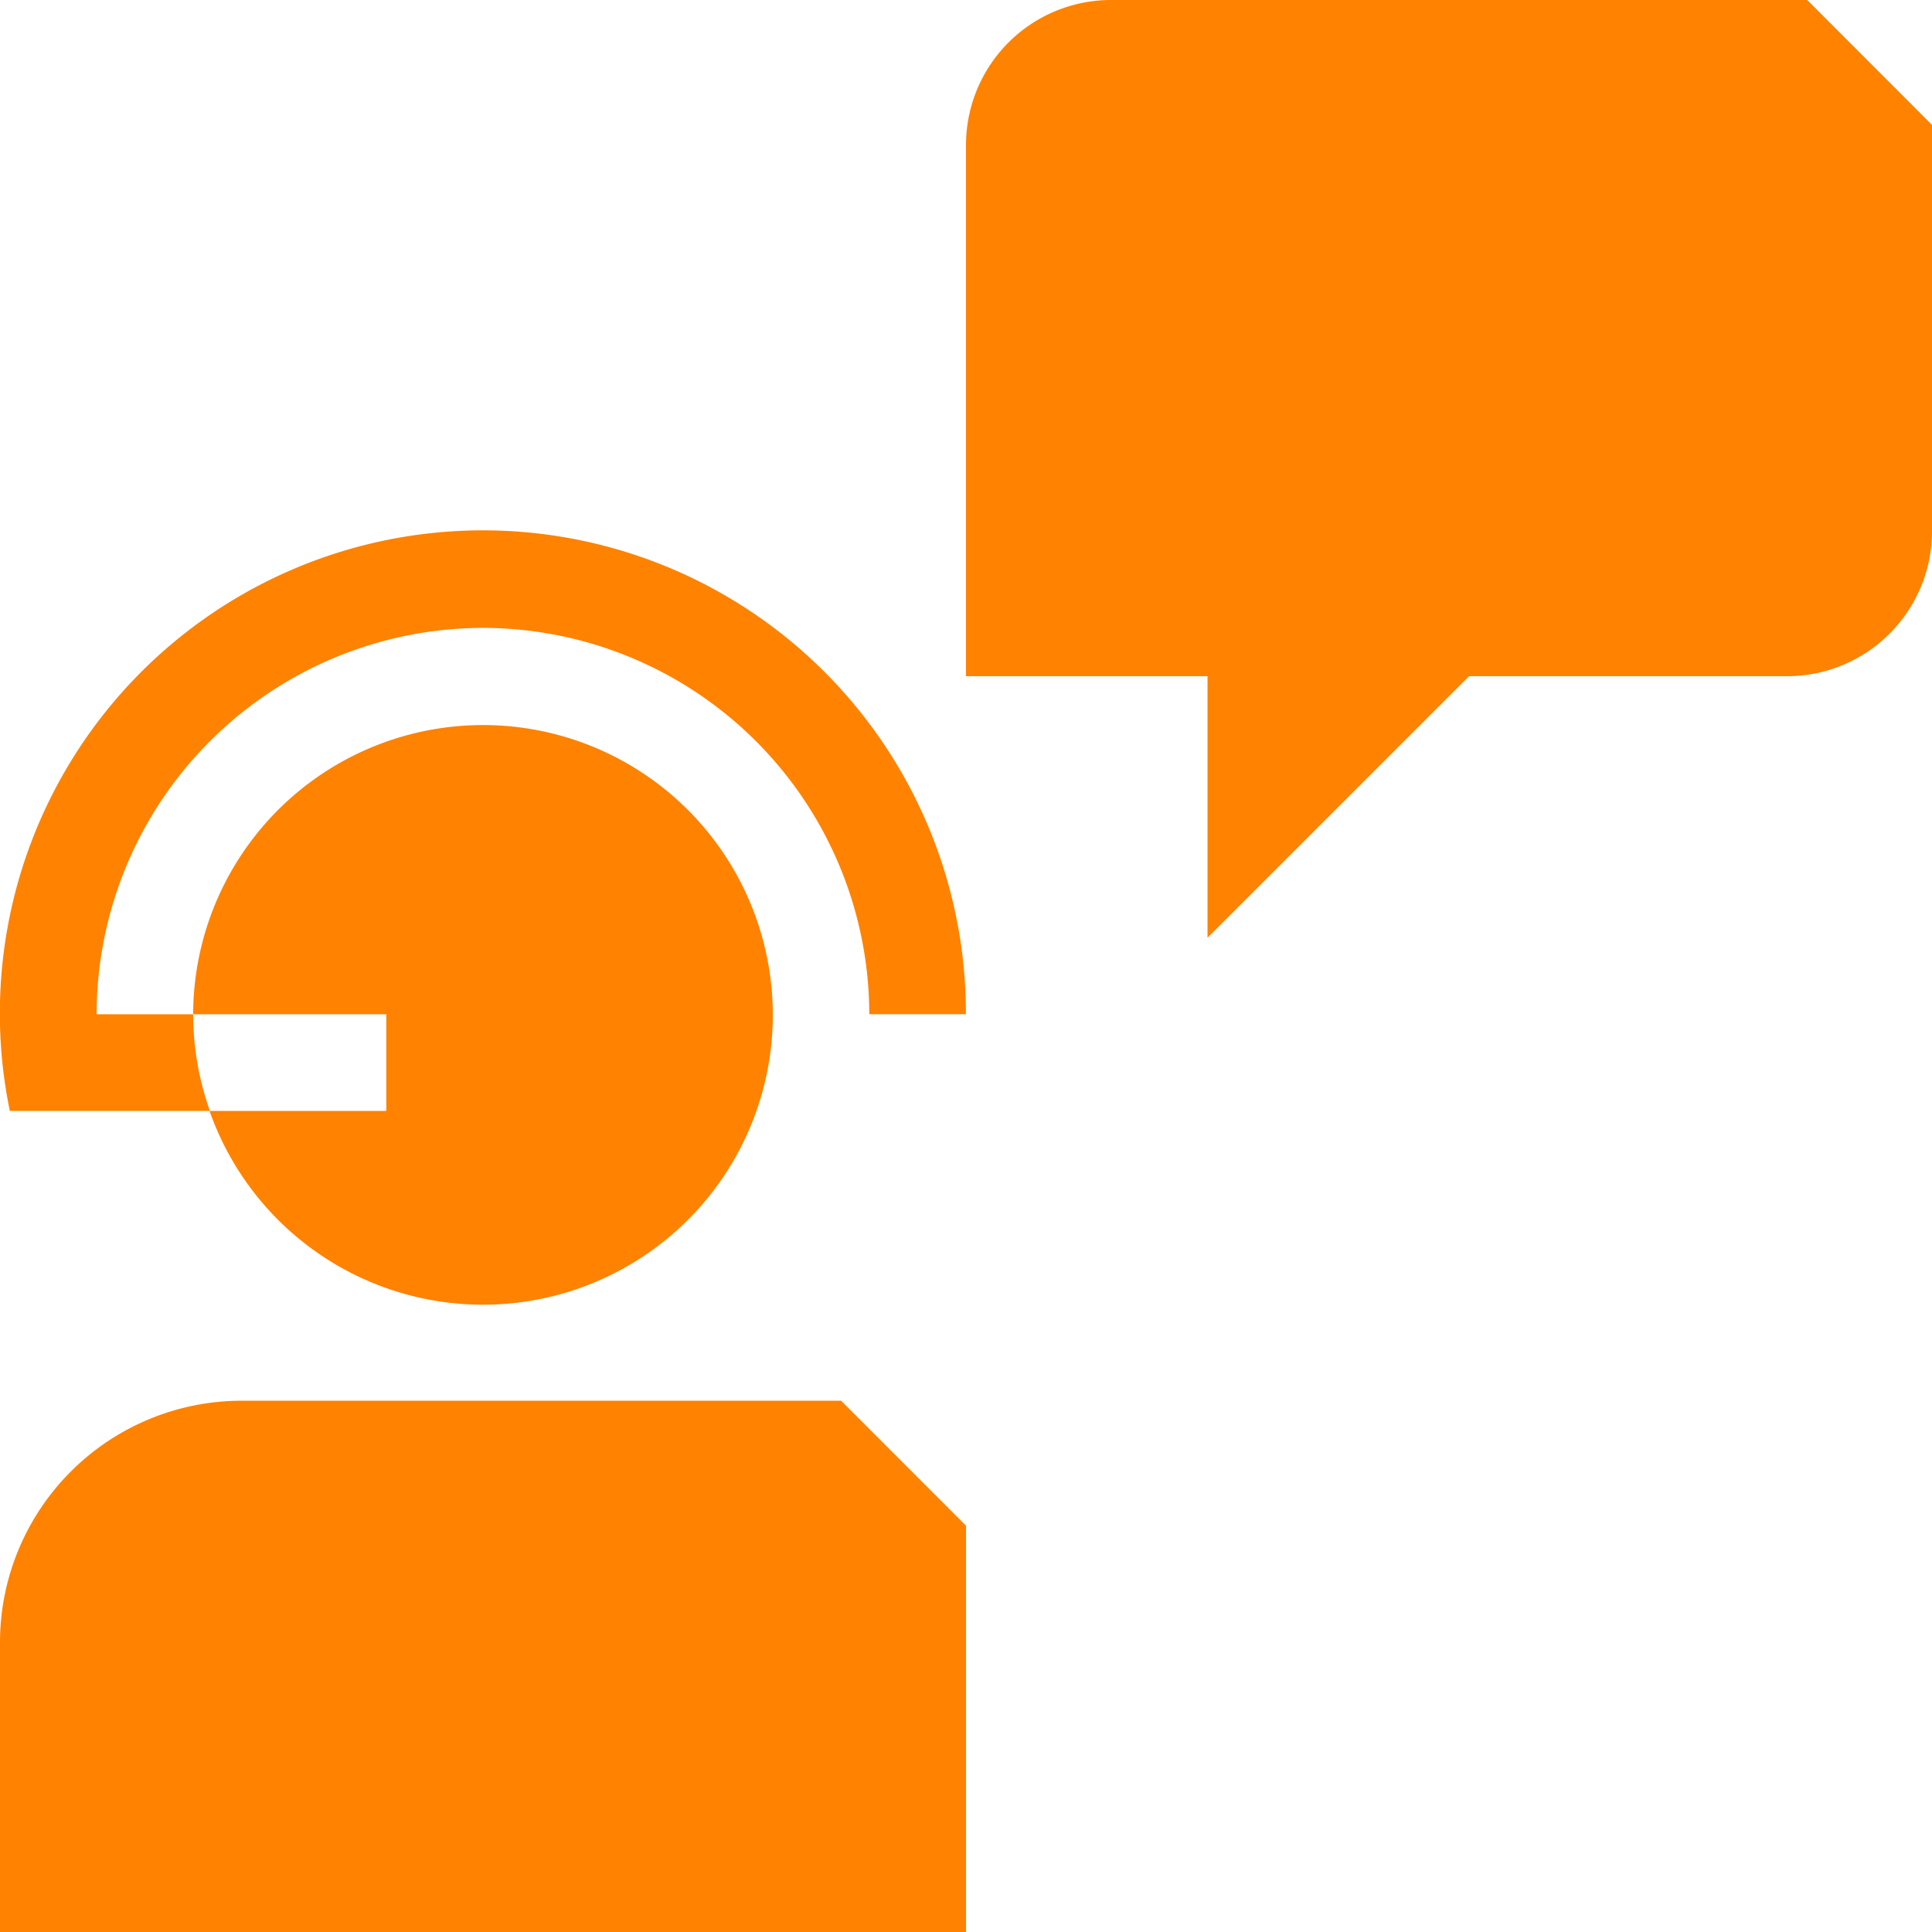<svg xmlns="http://www.w3.org/2000/svg" width="59.01" height="59.01" viewBox="0 0 59.01 59.01">
  <path id="ICON_APOIO_CLIENTE_1" d="M99.01,43.815V56.228a4.431,4.431,0,0,1-4.426,4.426H84.869l-7.987,7.987V60.654H69.505V44.426A4.431,4.431,0,0,1,73.931,40H95.2ZM65.69,82.783H47.376A7.385,7.385,0,0,0,40,90.159V99.01H69.505V86.6ZM51.8,73.931h-5.4A8.852,8.852,0,1,0,45.9,70.98h5.9Zm2.951-14.753a11.816,11.816,0,0,1,11.8,11.8h2.951A14.753,14.753,0,1,0,40.3,73.931h6.111A8.847,8.847,0,0,1,45.9,70.98H42.951A11.816,11.816,0,0,1,54.753,59.178Z" transform="translate(-40 -40)" fill="#ff8200"/>
</svg>
